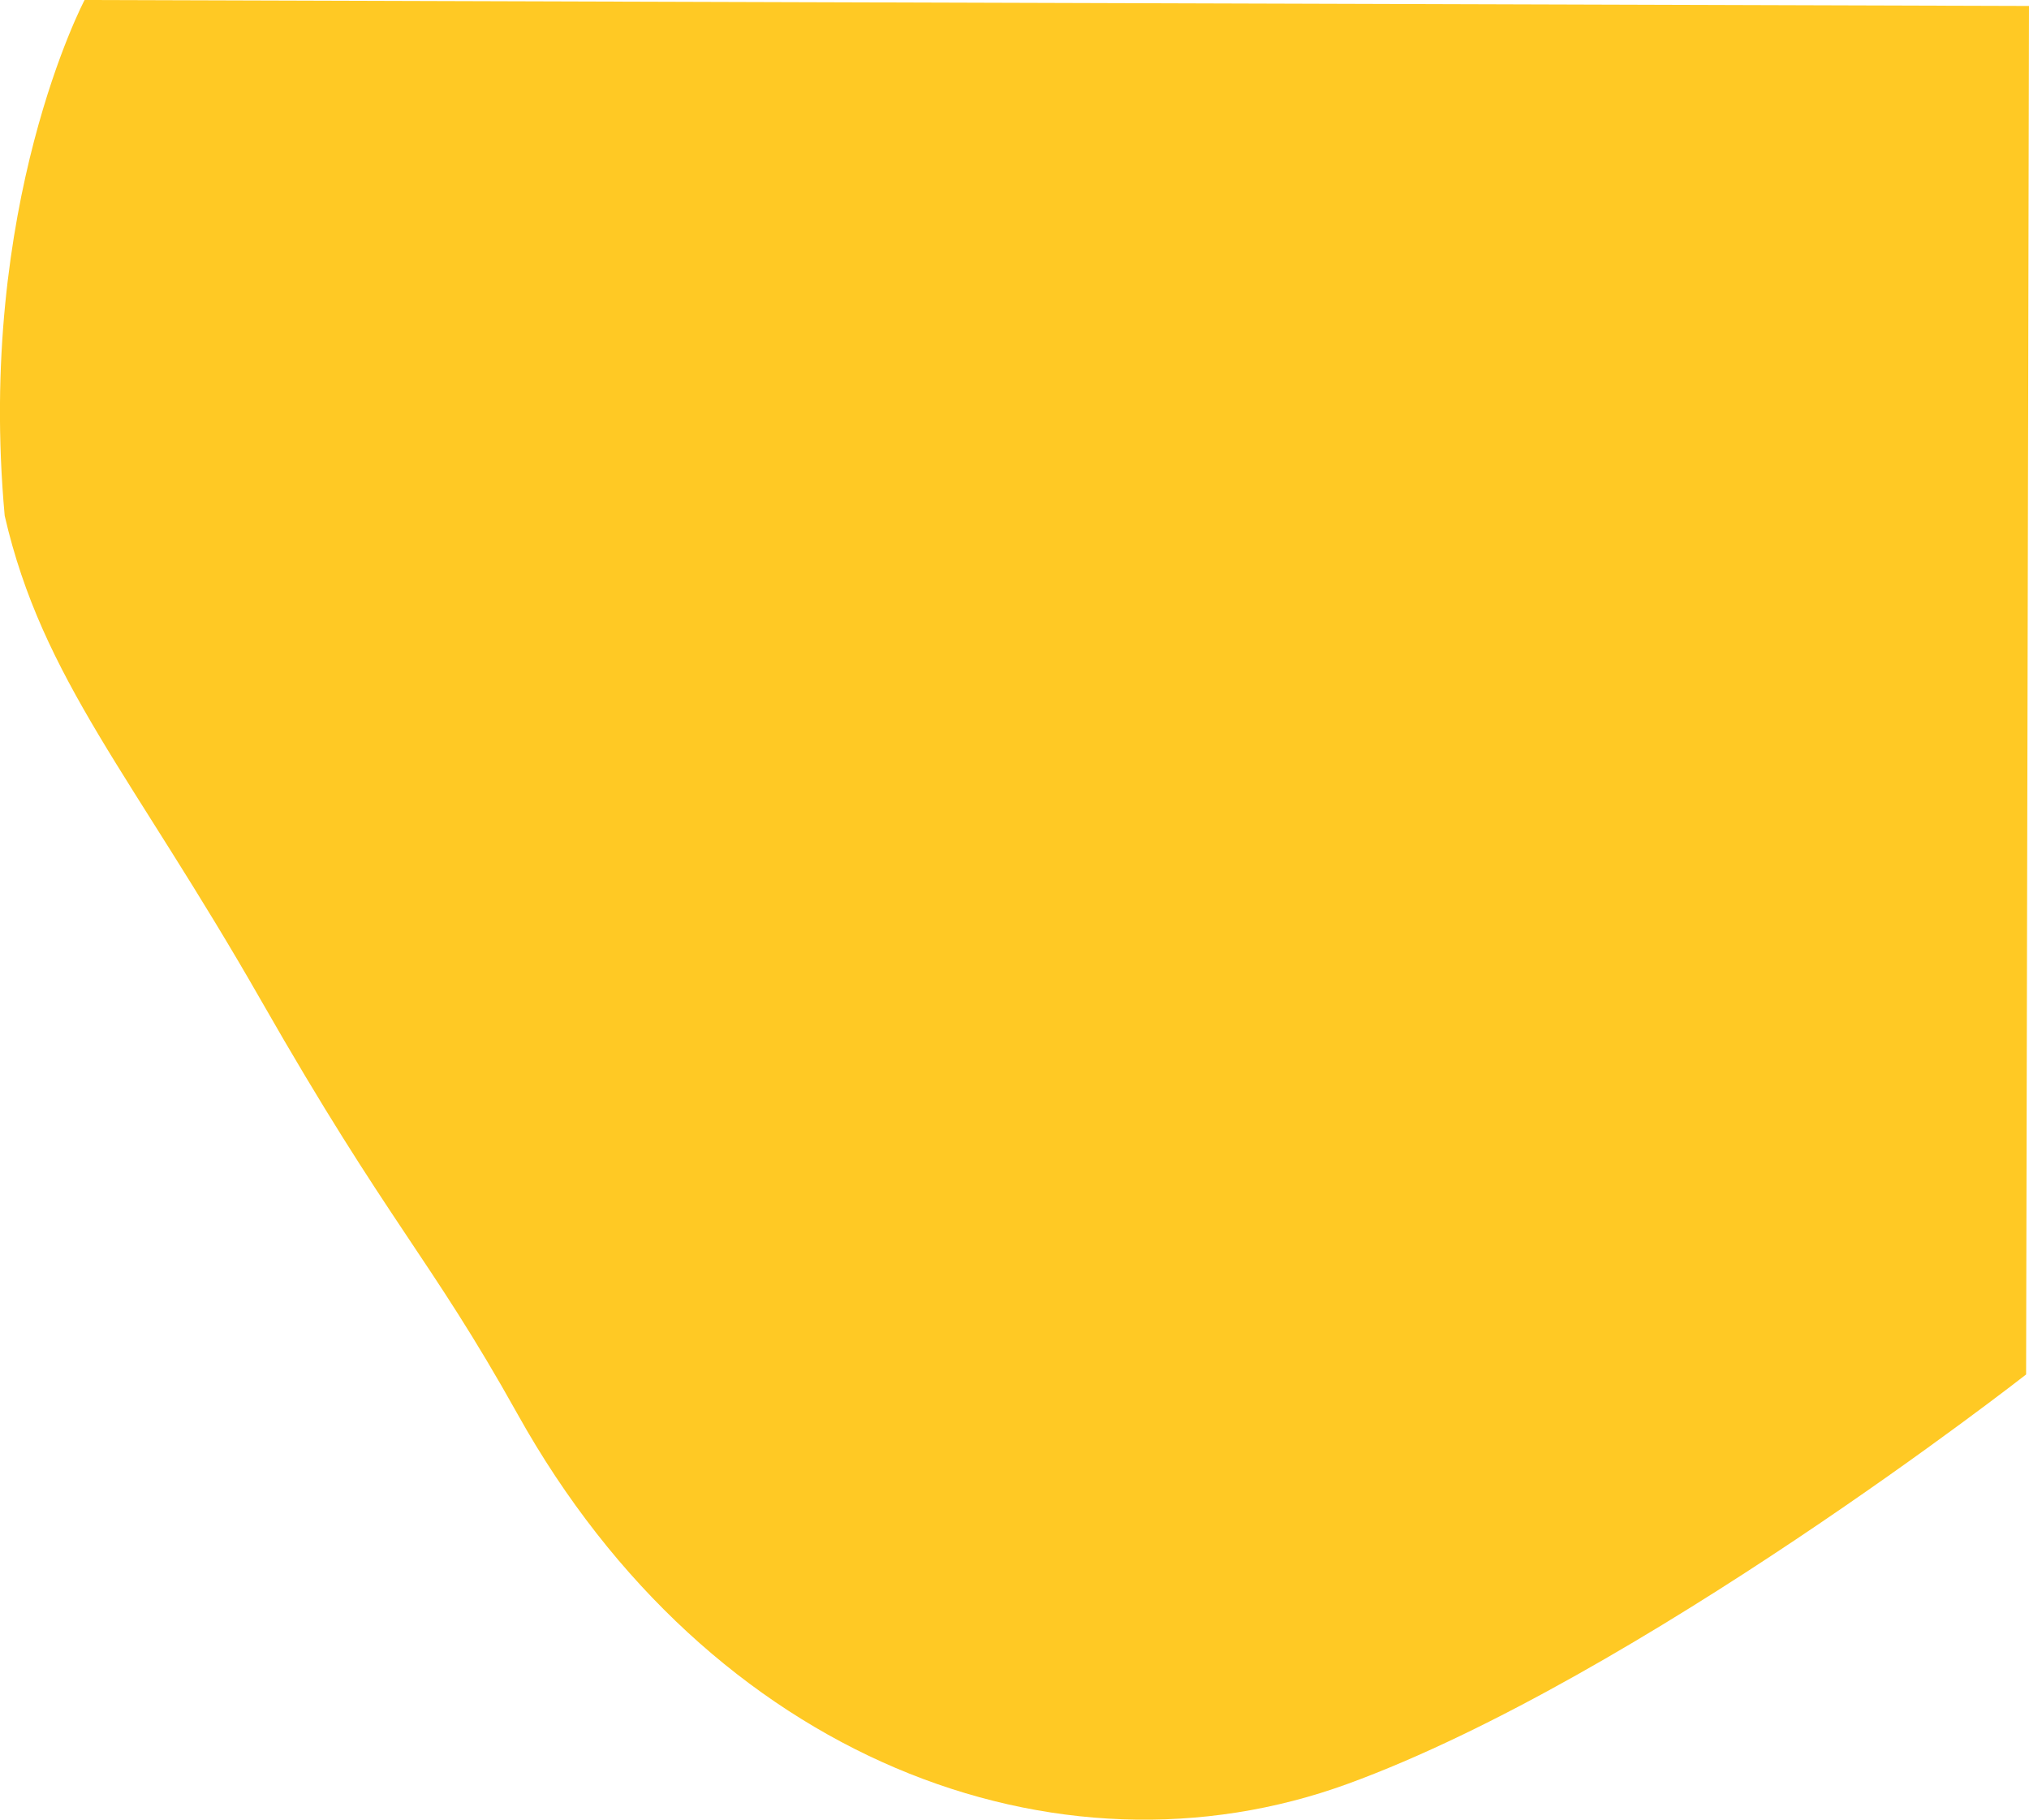 <?xml version="1.0" encoding="utf-8"?>
<!-- Generator: Adobe Illustrator 26.5.0, SVG Export Plug-In . SVG Version: 6.00 Build 0)  -->
<svg version="1.1" id="Livello_1" xmlns="http://www.w3.org/2000/svg" xmlns:xlink="http://www.w3.org/1999/xlink" x="0px" y="0px"
	 viewBox="0 0 1122.6 1006.6" style="enable-background:new 0 0 1122.6 1006.6;" xml:space="preserve">
<style type="text/css">
	.st0{fill:#FFC924;}
</style>
<path id="Path_9" class="st0" d="M1122.6,3.3l-1.6,757c0,0-214.2,167.6-375.2,226.4s-353.1-13.9-459.4-204.4
	c-49-87.8-70.9-104.5-141.9-228.8S23.5,376.1,2.6,285.3C-13.1,113.3,46.8,0,46.8,0L1122.6,3.3z"/>
</svg>
